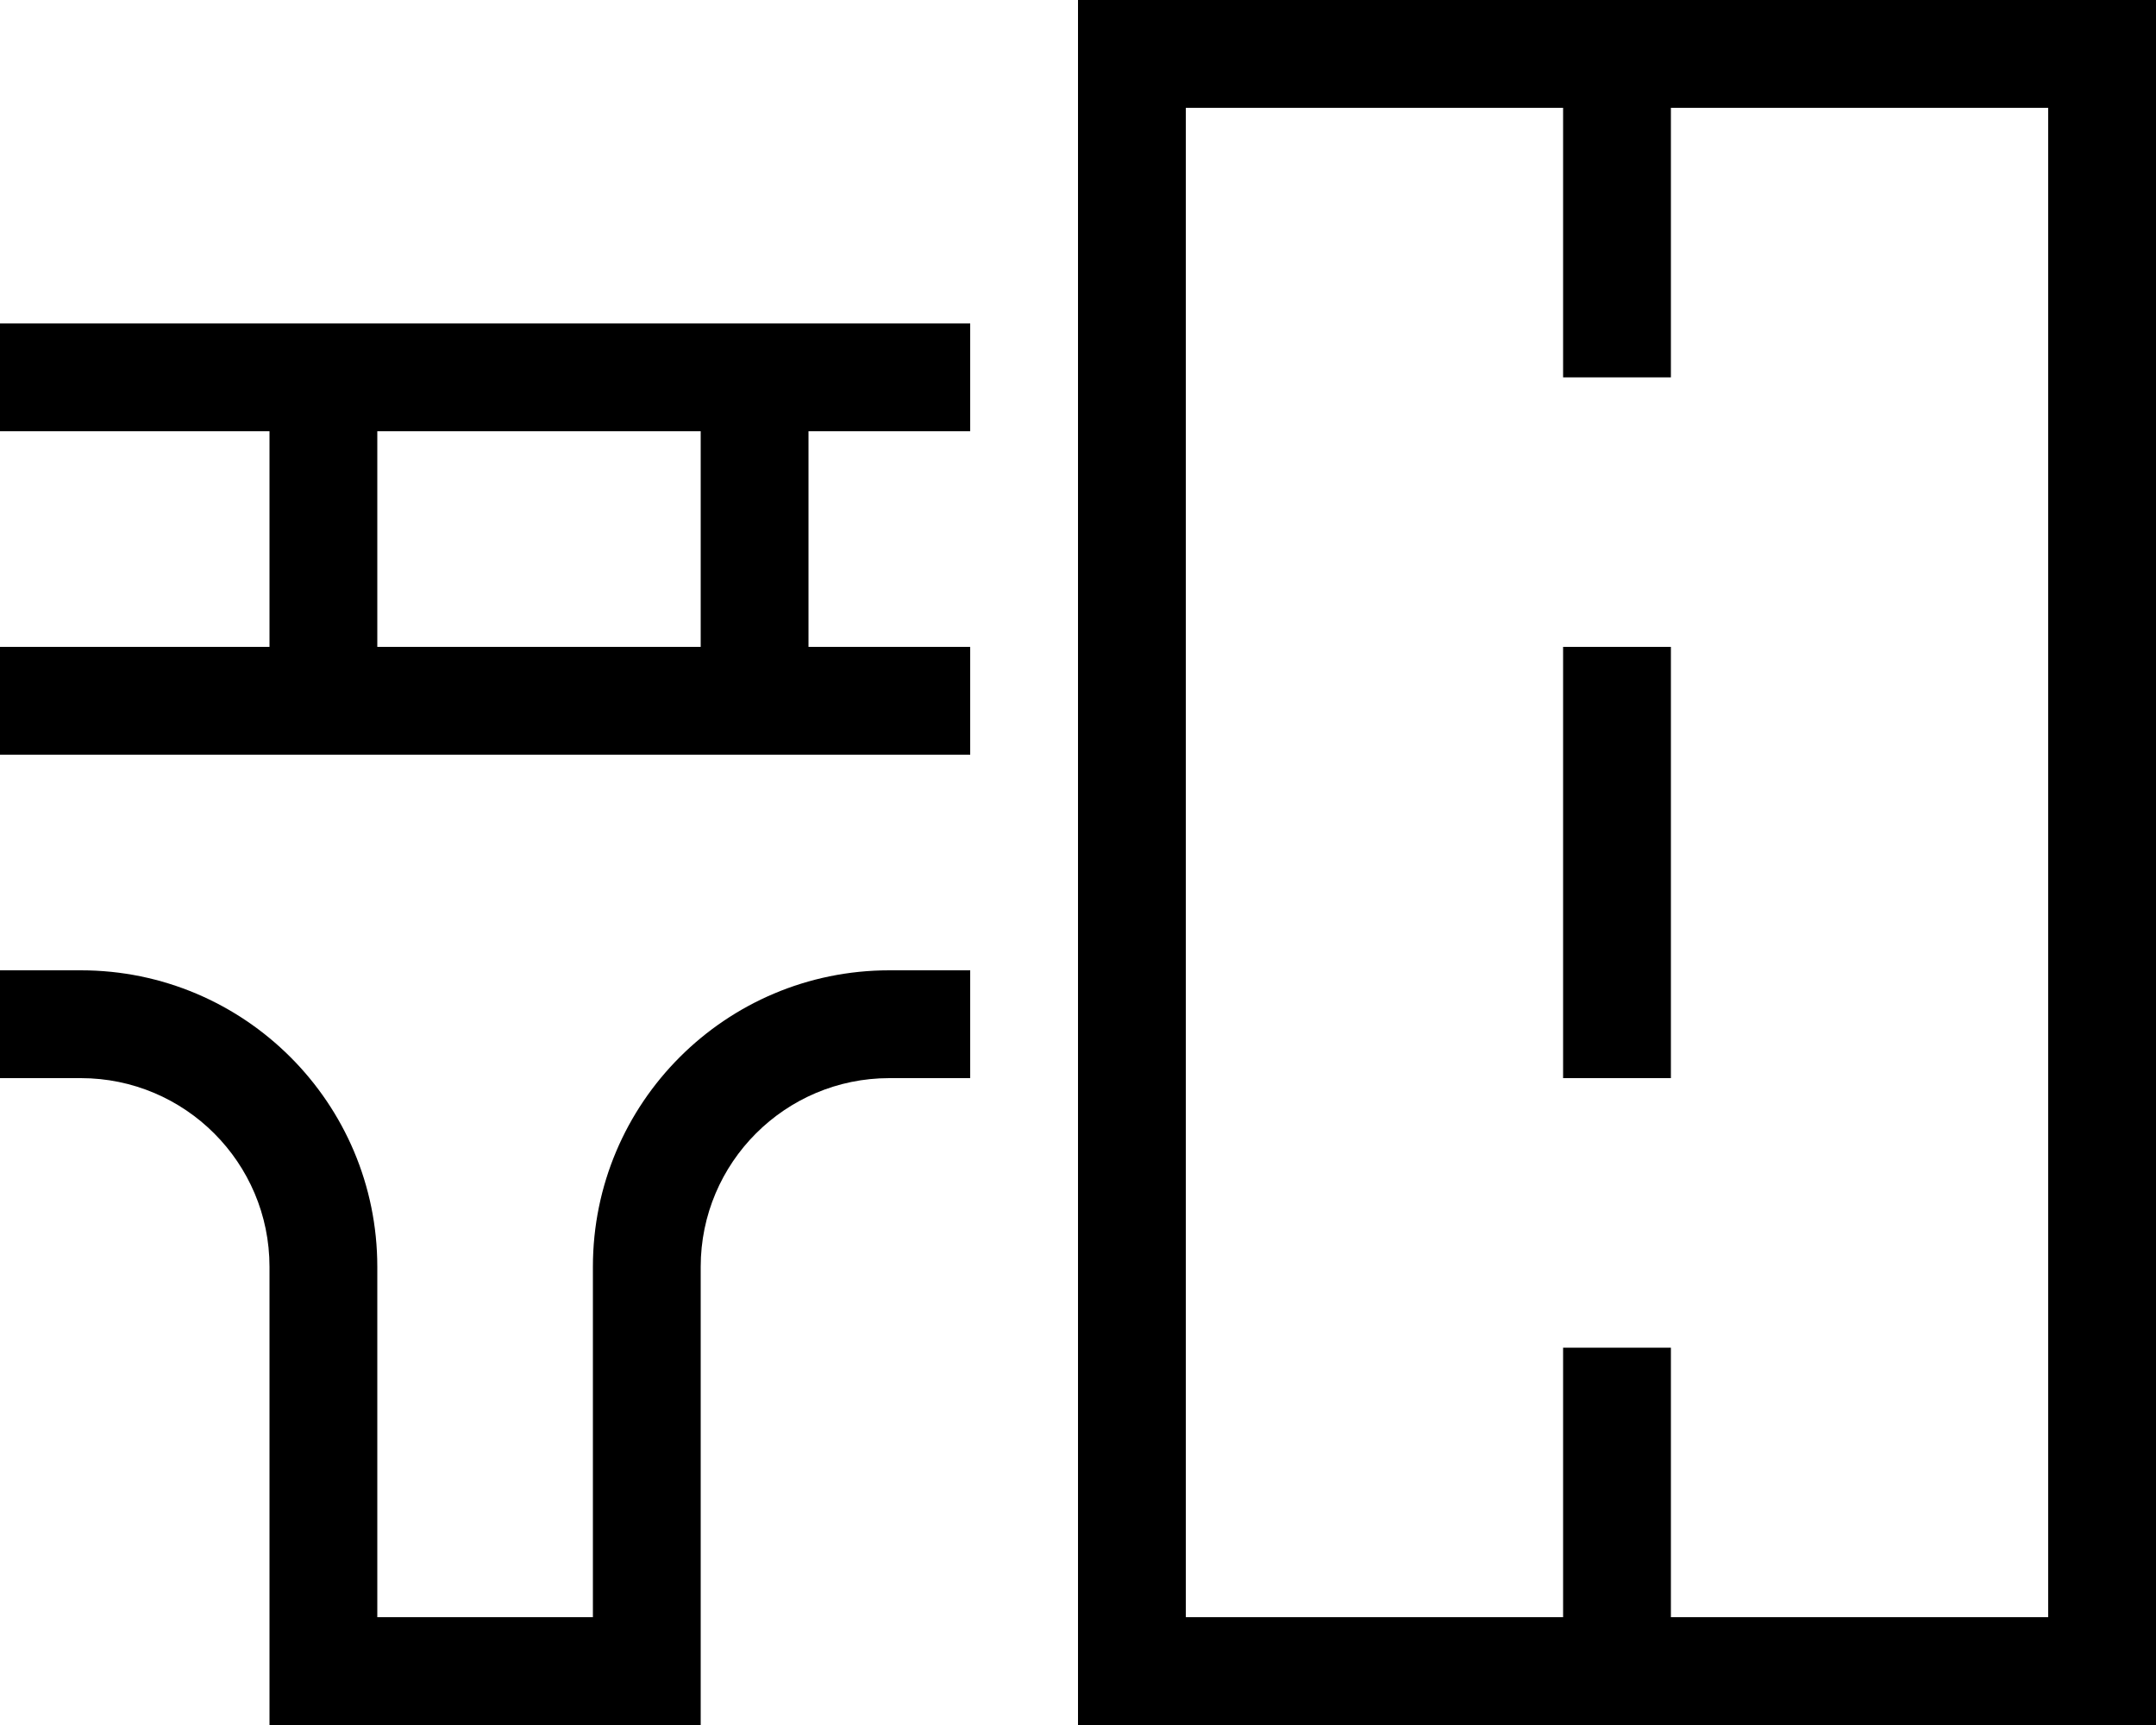<svg xmlns="http://www.w3.org/2000/svg" viewBox="0 0 640 512"><!--! Font Awesome Pro 6.4.0 by @fontawesome - https://fontawesome.com License - https://fontawesome.com/license (Commercial License) Copyright 2023 Fonticons, Inc. --><path d="M320 32V0h32H608h32V32 480v32H608 352 320V480 32zM496 480H608V32H496V96v16H464V96 32H352V480H464V416 400h32v16 64zm0-288v16 96 16H464V304 208 192h32zM16 96H288v32H240v64h48v32H16 0V192H16 80V128H16 0V96H16zM264 288h24v32H264c-30.9 0-56 25.1-56 56V496v16H192 96 80V496 376c0-30.9-25.1-56-56-56H16 0V288H16h8c48.6 0 88 39.4 88 88V480h64V376c0-48.6 39.4-88 88-88zM208 128H112v64h96V128z"/></svg>